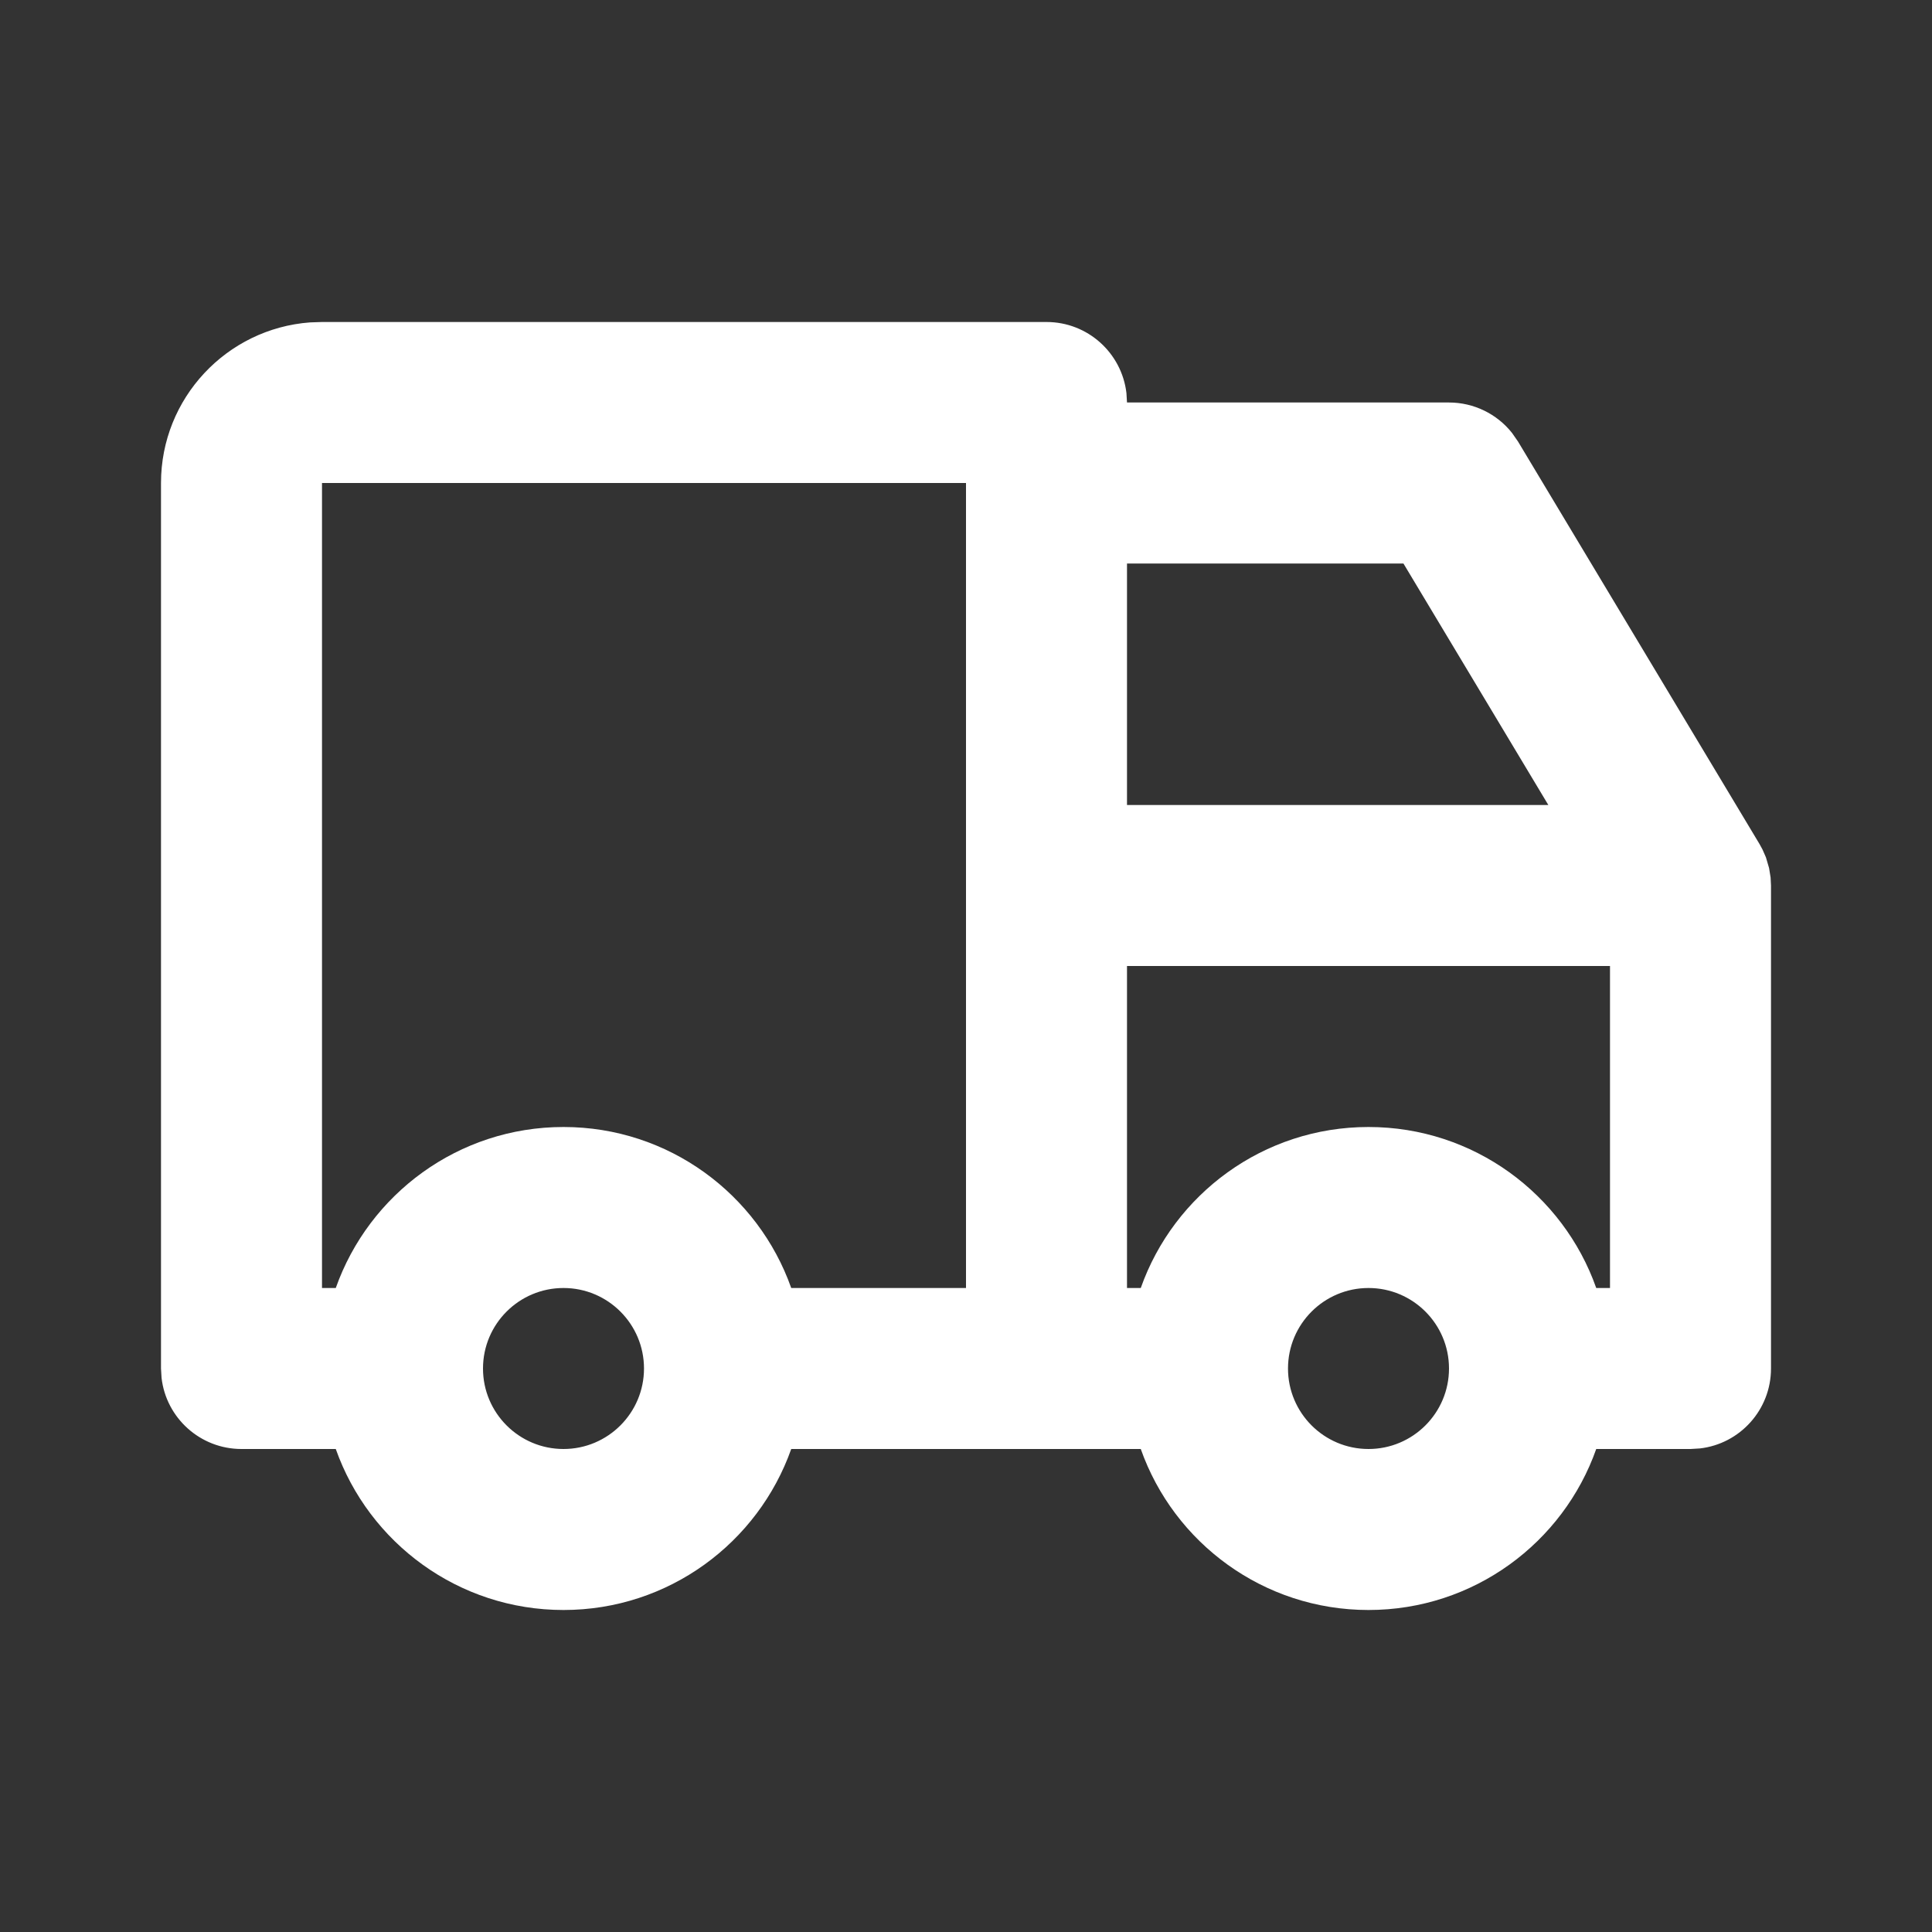 <svg width="24" height="24" viewBox="0 0 24 24" fill="none" xmlns="http://www.w3.org/2000/svg">
<rect x="0" y="0" width="24" height="24" fill="#333333" stroke="none"/>
<path fill-rule="evenodd" clip-rule="evenodd" d="M13 4C13.513 4 13.935 4.386 13.993 4.883L14 5H18C18.307 5 18.595 5.141 18.783 5.378L18.858 5.486L21.858 10.486L21.894 10.552L21.937 10.65L21.976 10.783L21.995 10.9L22 11V17C22 17.513 21.614 17.936 21.117 17.993L21 18H19.829C19.418 19.165 18.306 20 17 20C15.694 20 14.582 19.165 14.171 18H9.829C9.417 19.165 8.306 20 7 20C5.694 20 4.583 19.165 4.171 18H3C2.487 18 2.064 17.614 2.007 17.117L2 17V6C2 4.946 2.816 4.082 3.851 4.005L4 4H13ZM6 17C6 17.552 6.448 18 7 18C7.552 18 8 17.552 8 17C8 16.448 7.552 16 7 16C6.448 16 6 16.448 6 17ZM9.829 16C9.417 14.835 8.306 14 7 14C5.694 14 4.583 14.835 4.171 16H4V6H12V16H9.829ZM16 17C16 17.552 16.448 18 17 18C17.552 18 18 17.552 18 17C18 16.448 17.552 16 17 16C16.448 16 16 16.448 16 17ZM19.829 16C19.418 14.835 18.306 14 17 14C15.694 14 14.582 14.835 14.171 16H14V12H20V16H19.829ZM14 7V10H19.234L17.434 7H14Z" fill="white"/>
</svg>
